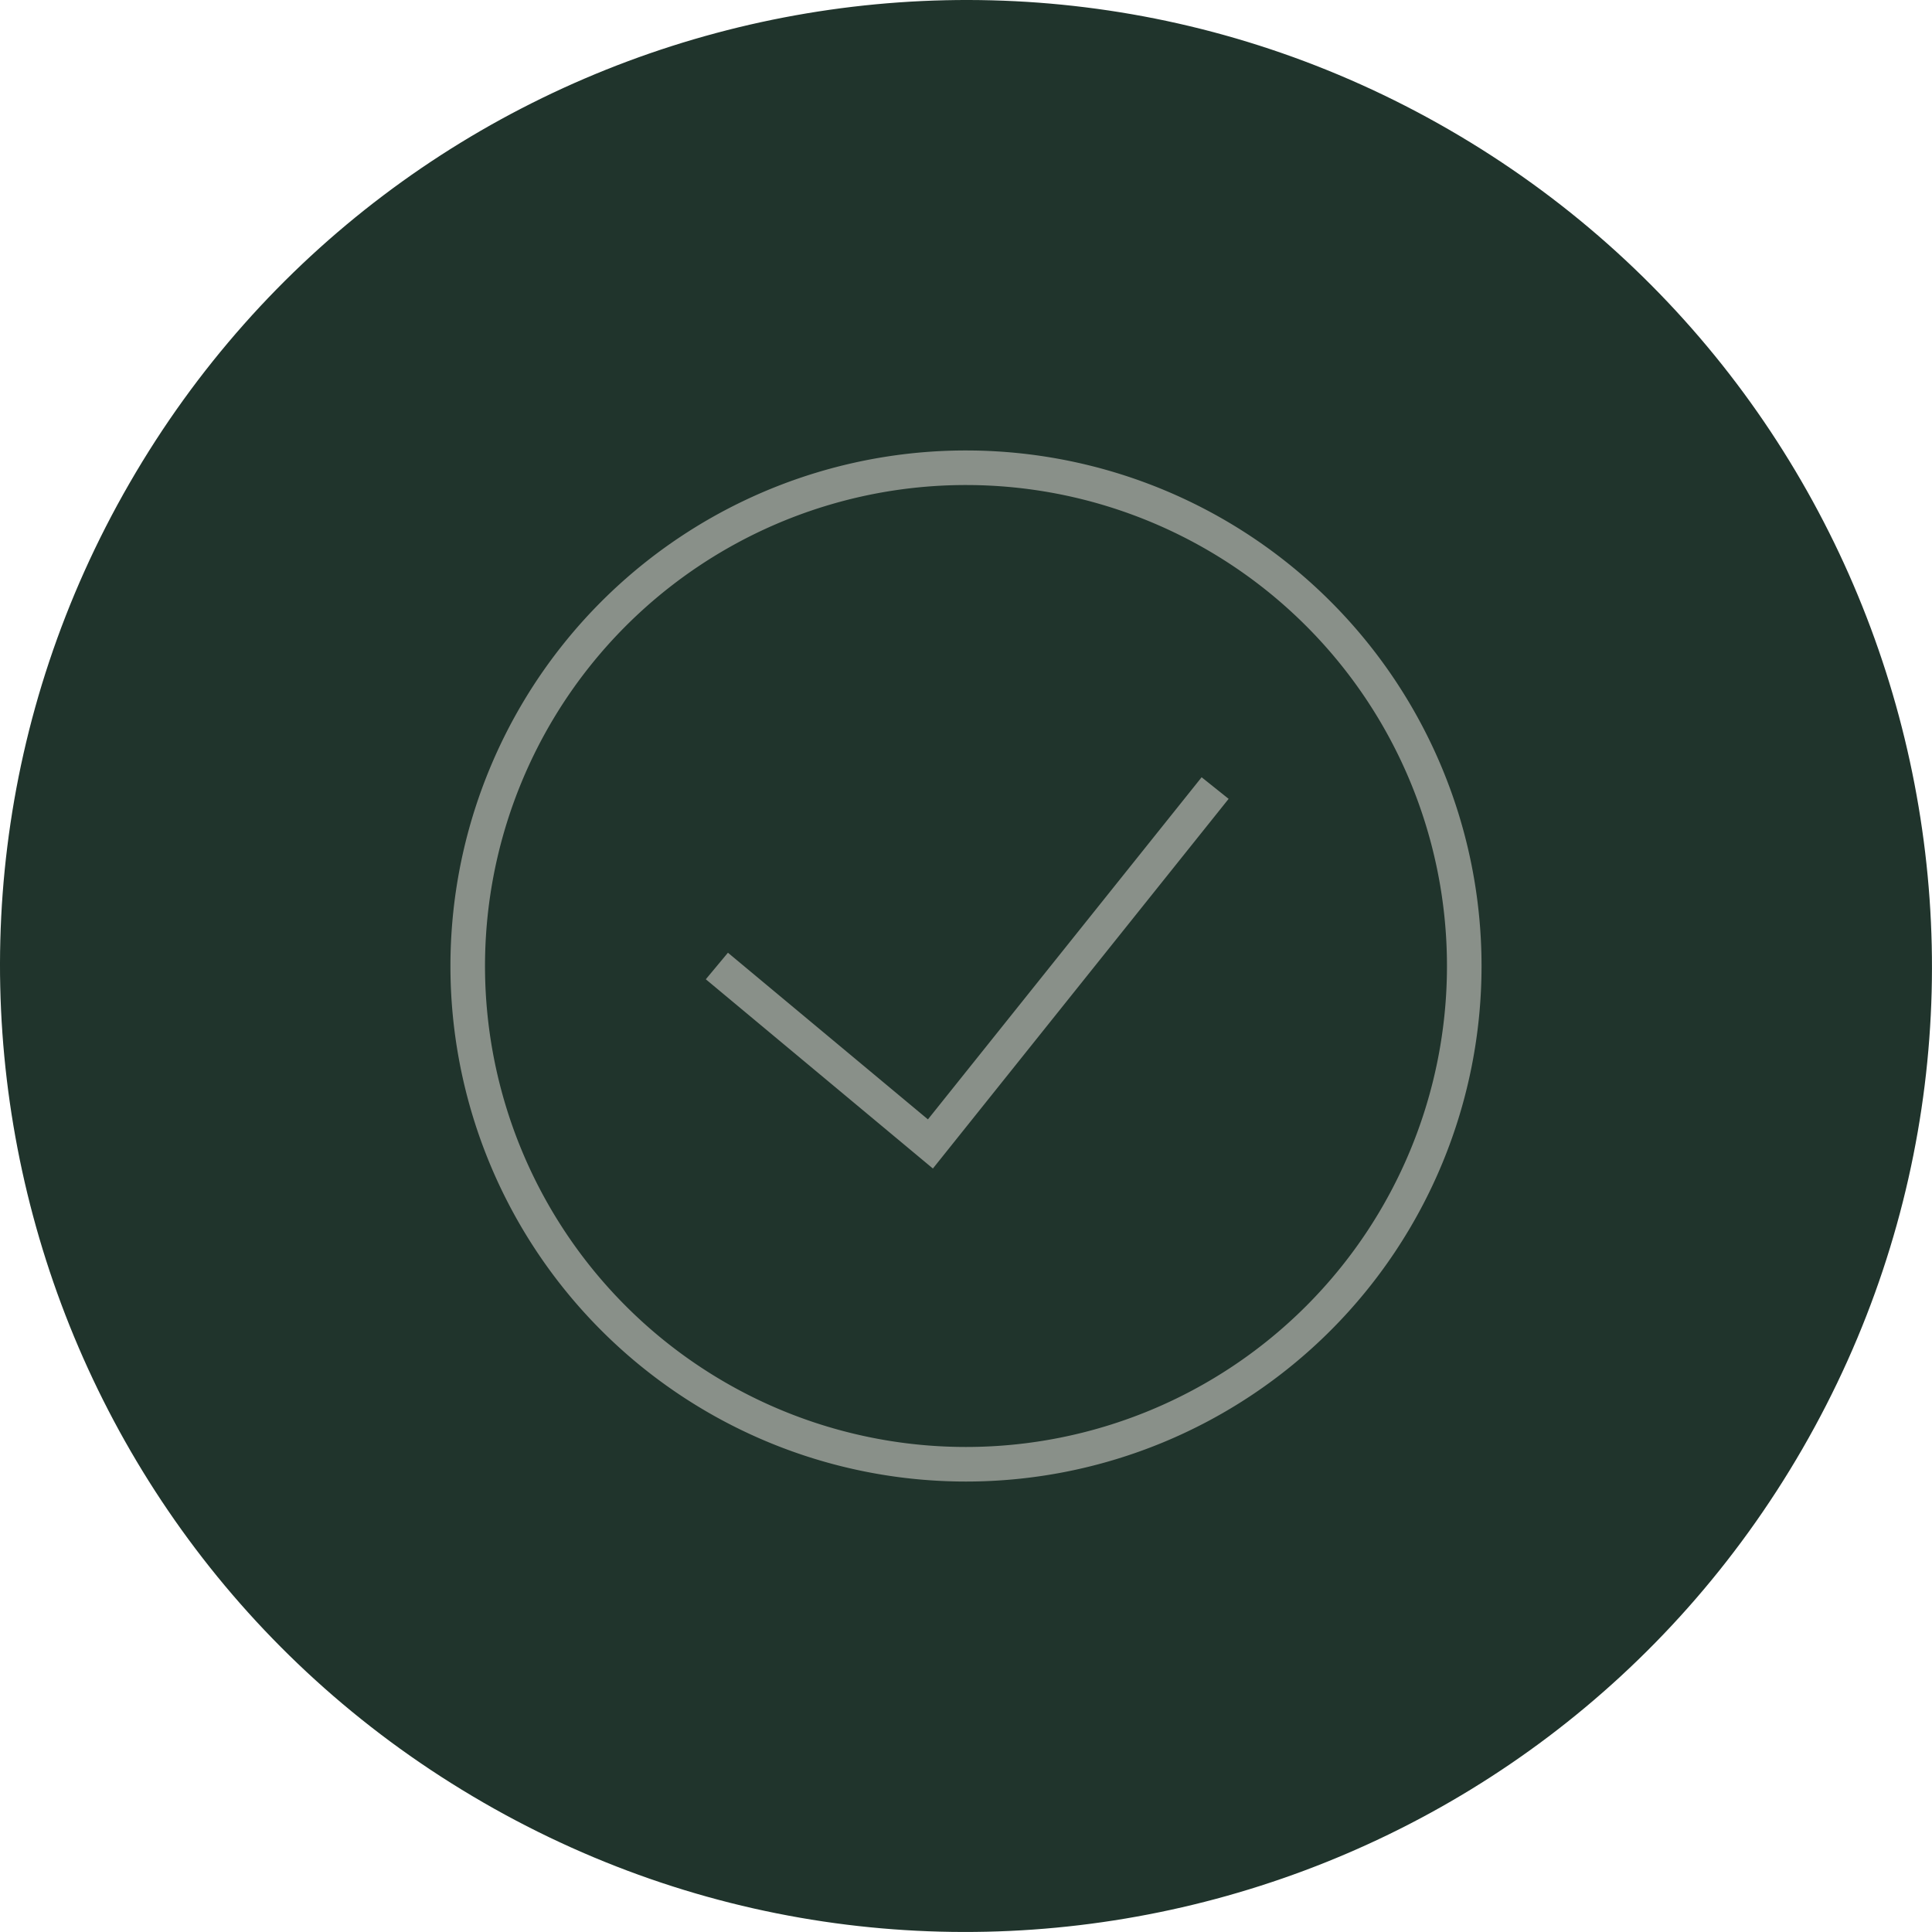 <?xml version="1.0" encoding="UTF-8"?>
<svg xmlns="http://www.w3.org/2000/svg" width="95" height="95" viewBox="0 0 95 95" fill="none">
  <path d="M23.753 88.625C1.042 75.52-6.747 46.465 6.373 23.753 19.48 1.042 48.534-6.747 71.246 6.373c22.71 13.12 30.5 42.161 17.38 64.873-13.121 22.71-42.162 30.5-64.873 17.38z" fill="#20342C"></path>
  <path d="m35.25 47.5 10.5 8.75 14-17.5M47.5 72a24.498 24.498 0 0 1-22.635-33.876A24.498 24.498 0 0 1 47.5 23a24.5 24.5 0 1 1 0 49z" stroke="#899089" stroke-width="1.7"></path>
</svg>
